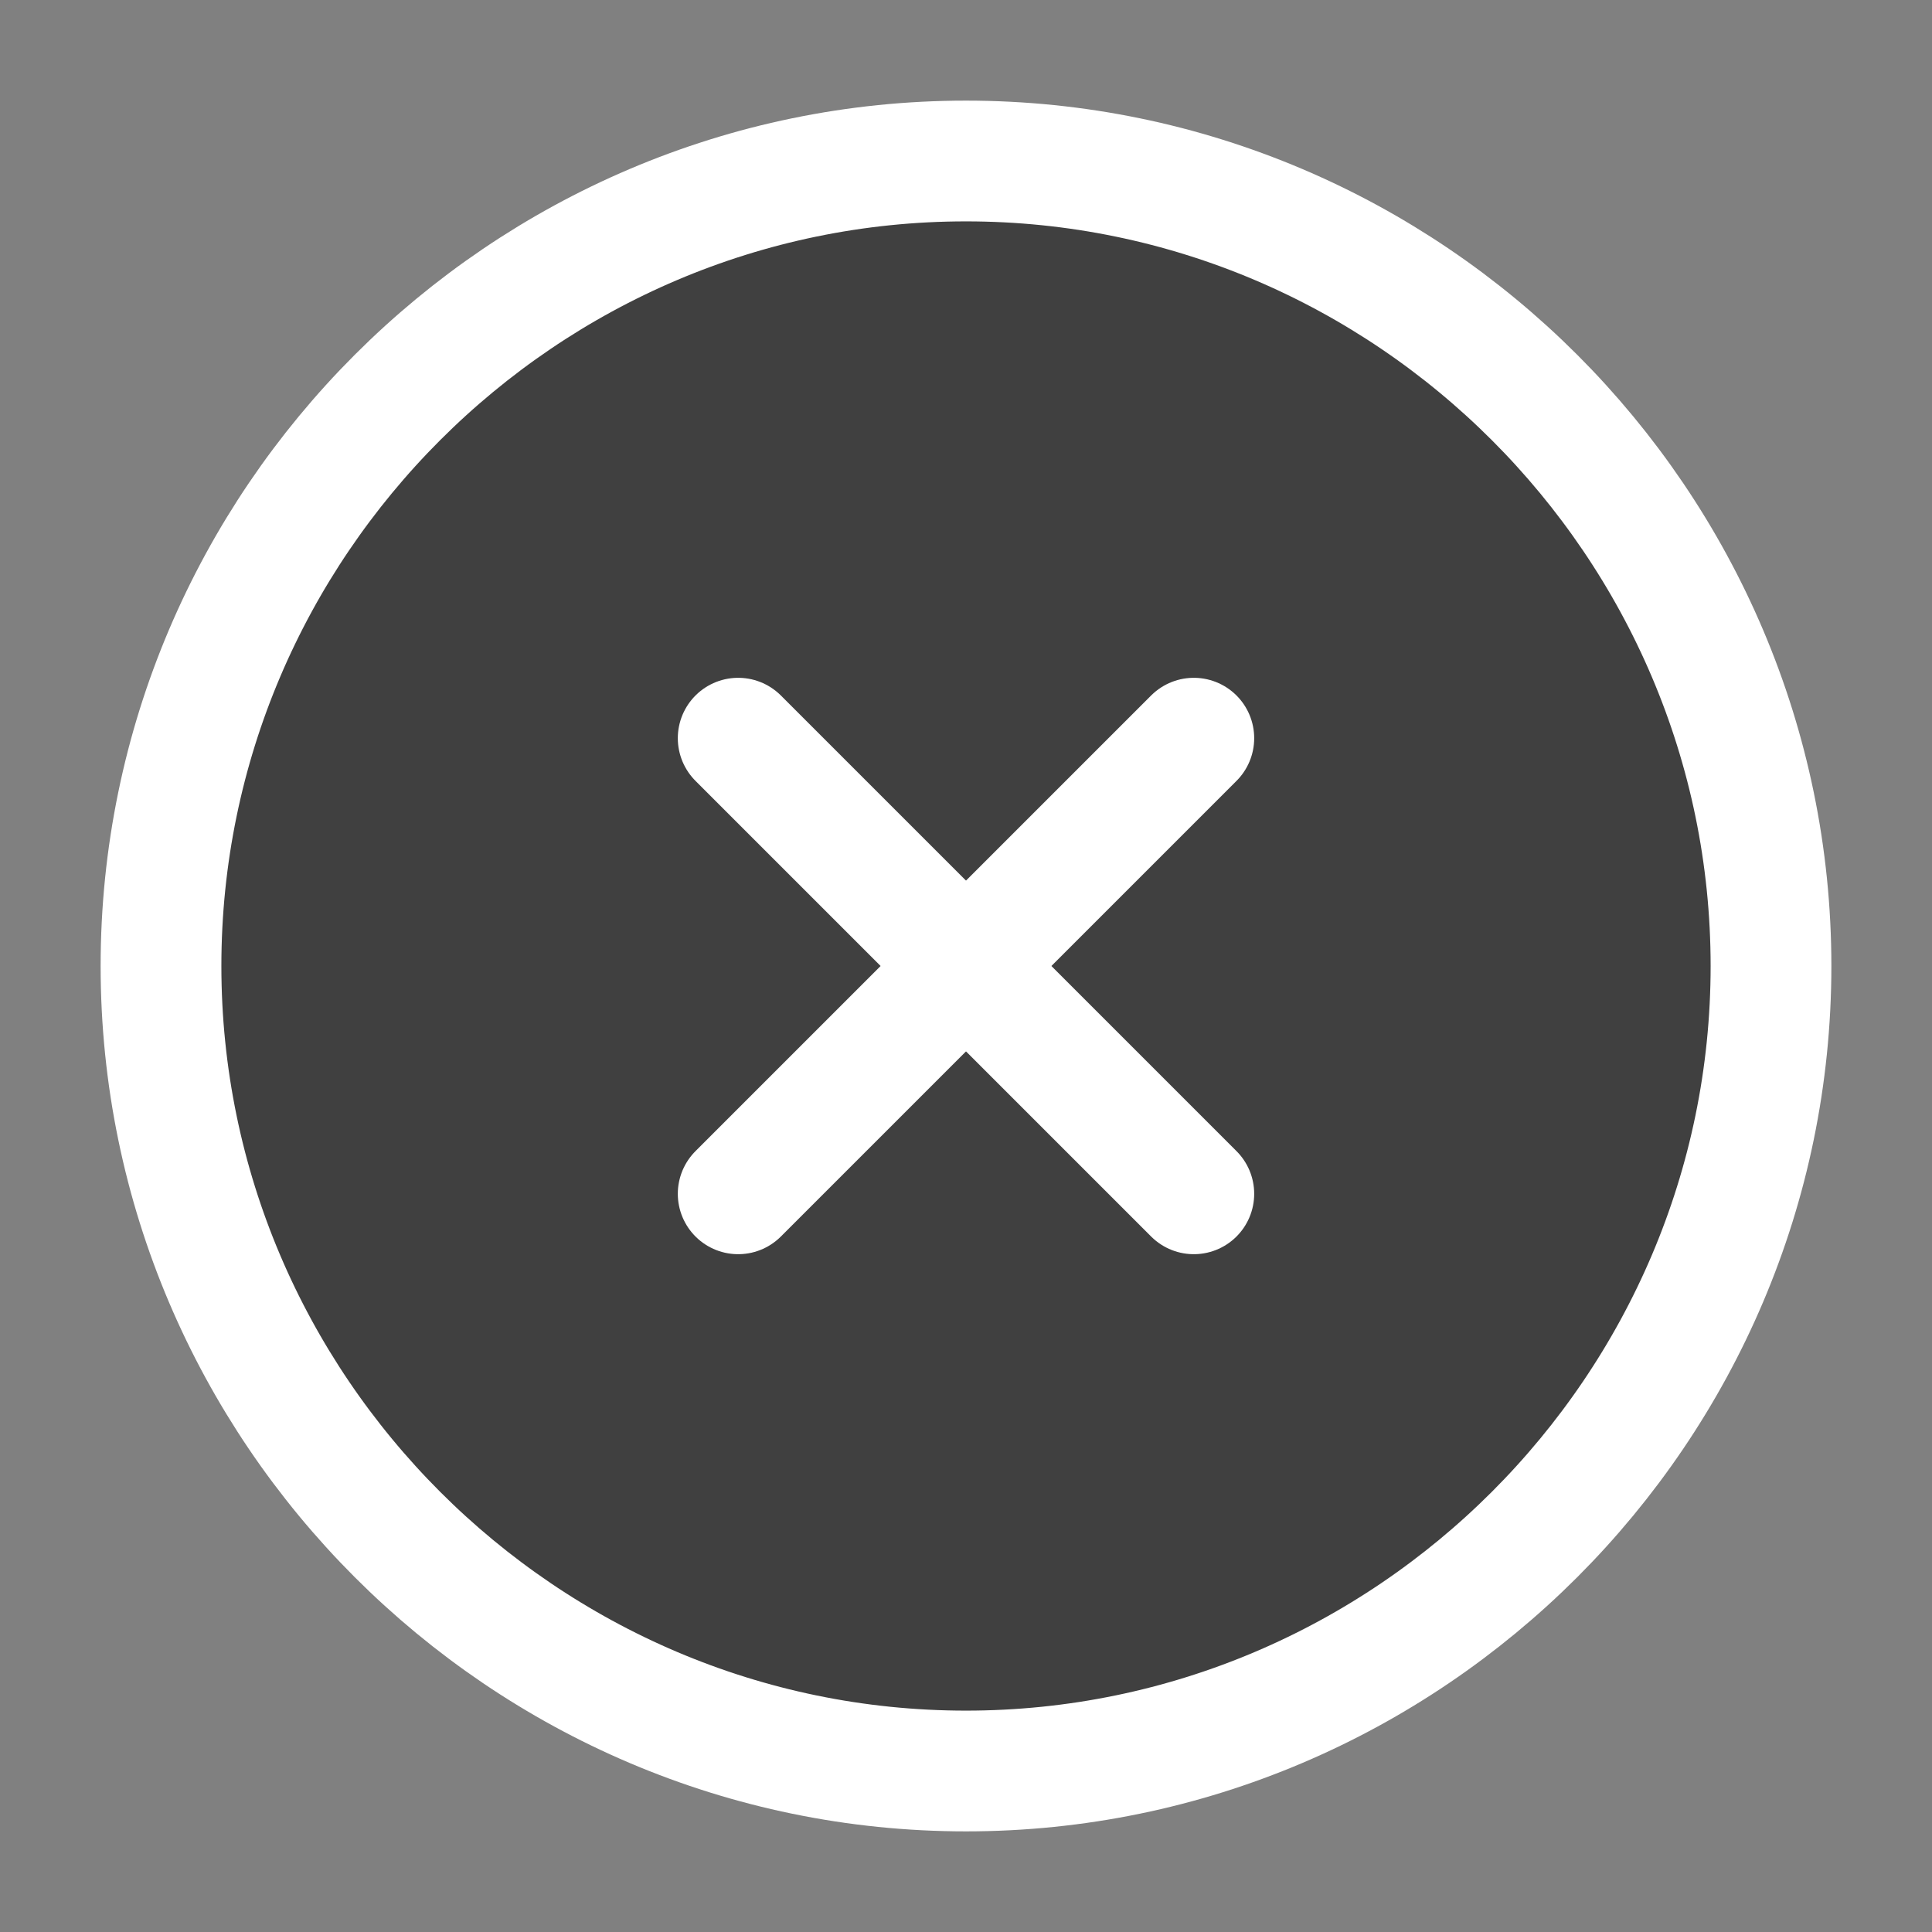 <svg xmlns="http://www.w3.org/2000/svg" width="24" height="24" viewBox="0 0 24 24" fill="none">
  <rect x="0" y="0" width="24" height="24" fill="#808080" stroke="none"/>
  <path d="M12 22C17.5 22 22 17.5 22 12C22 6.5 17.5 2 12 2C6.5 2 2 6.5 2 12C2 17.5 6.5 22 12 22Z" fill="black" fill-opacity="0.5" stroke="white" stroke-width="1.5" stroke-linecap="round" stroke-linejoin="round"/>
  <path d="M9.17 14.83L14.83 9.17" stroke="white" stroke-width="1.5" stroke-linecap="round" stroke-linejoin="round"/>
  <path d="M14.83 14.83L9.17 9.17" stroke="white" stroke-width="1.5" stroke-linecap="round" stroke-linejoin="round"/>
</svg>